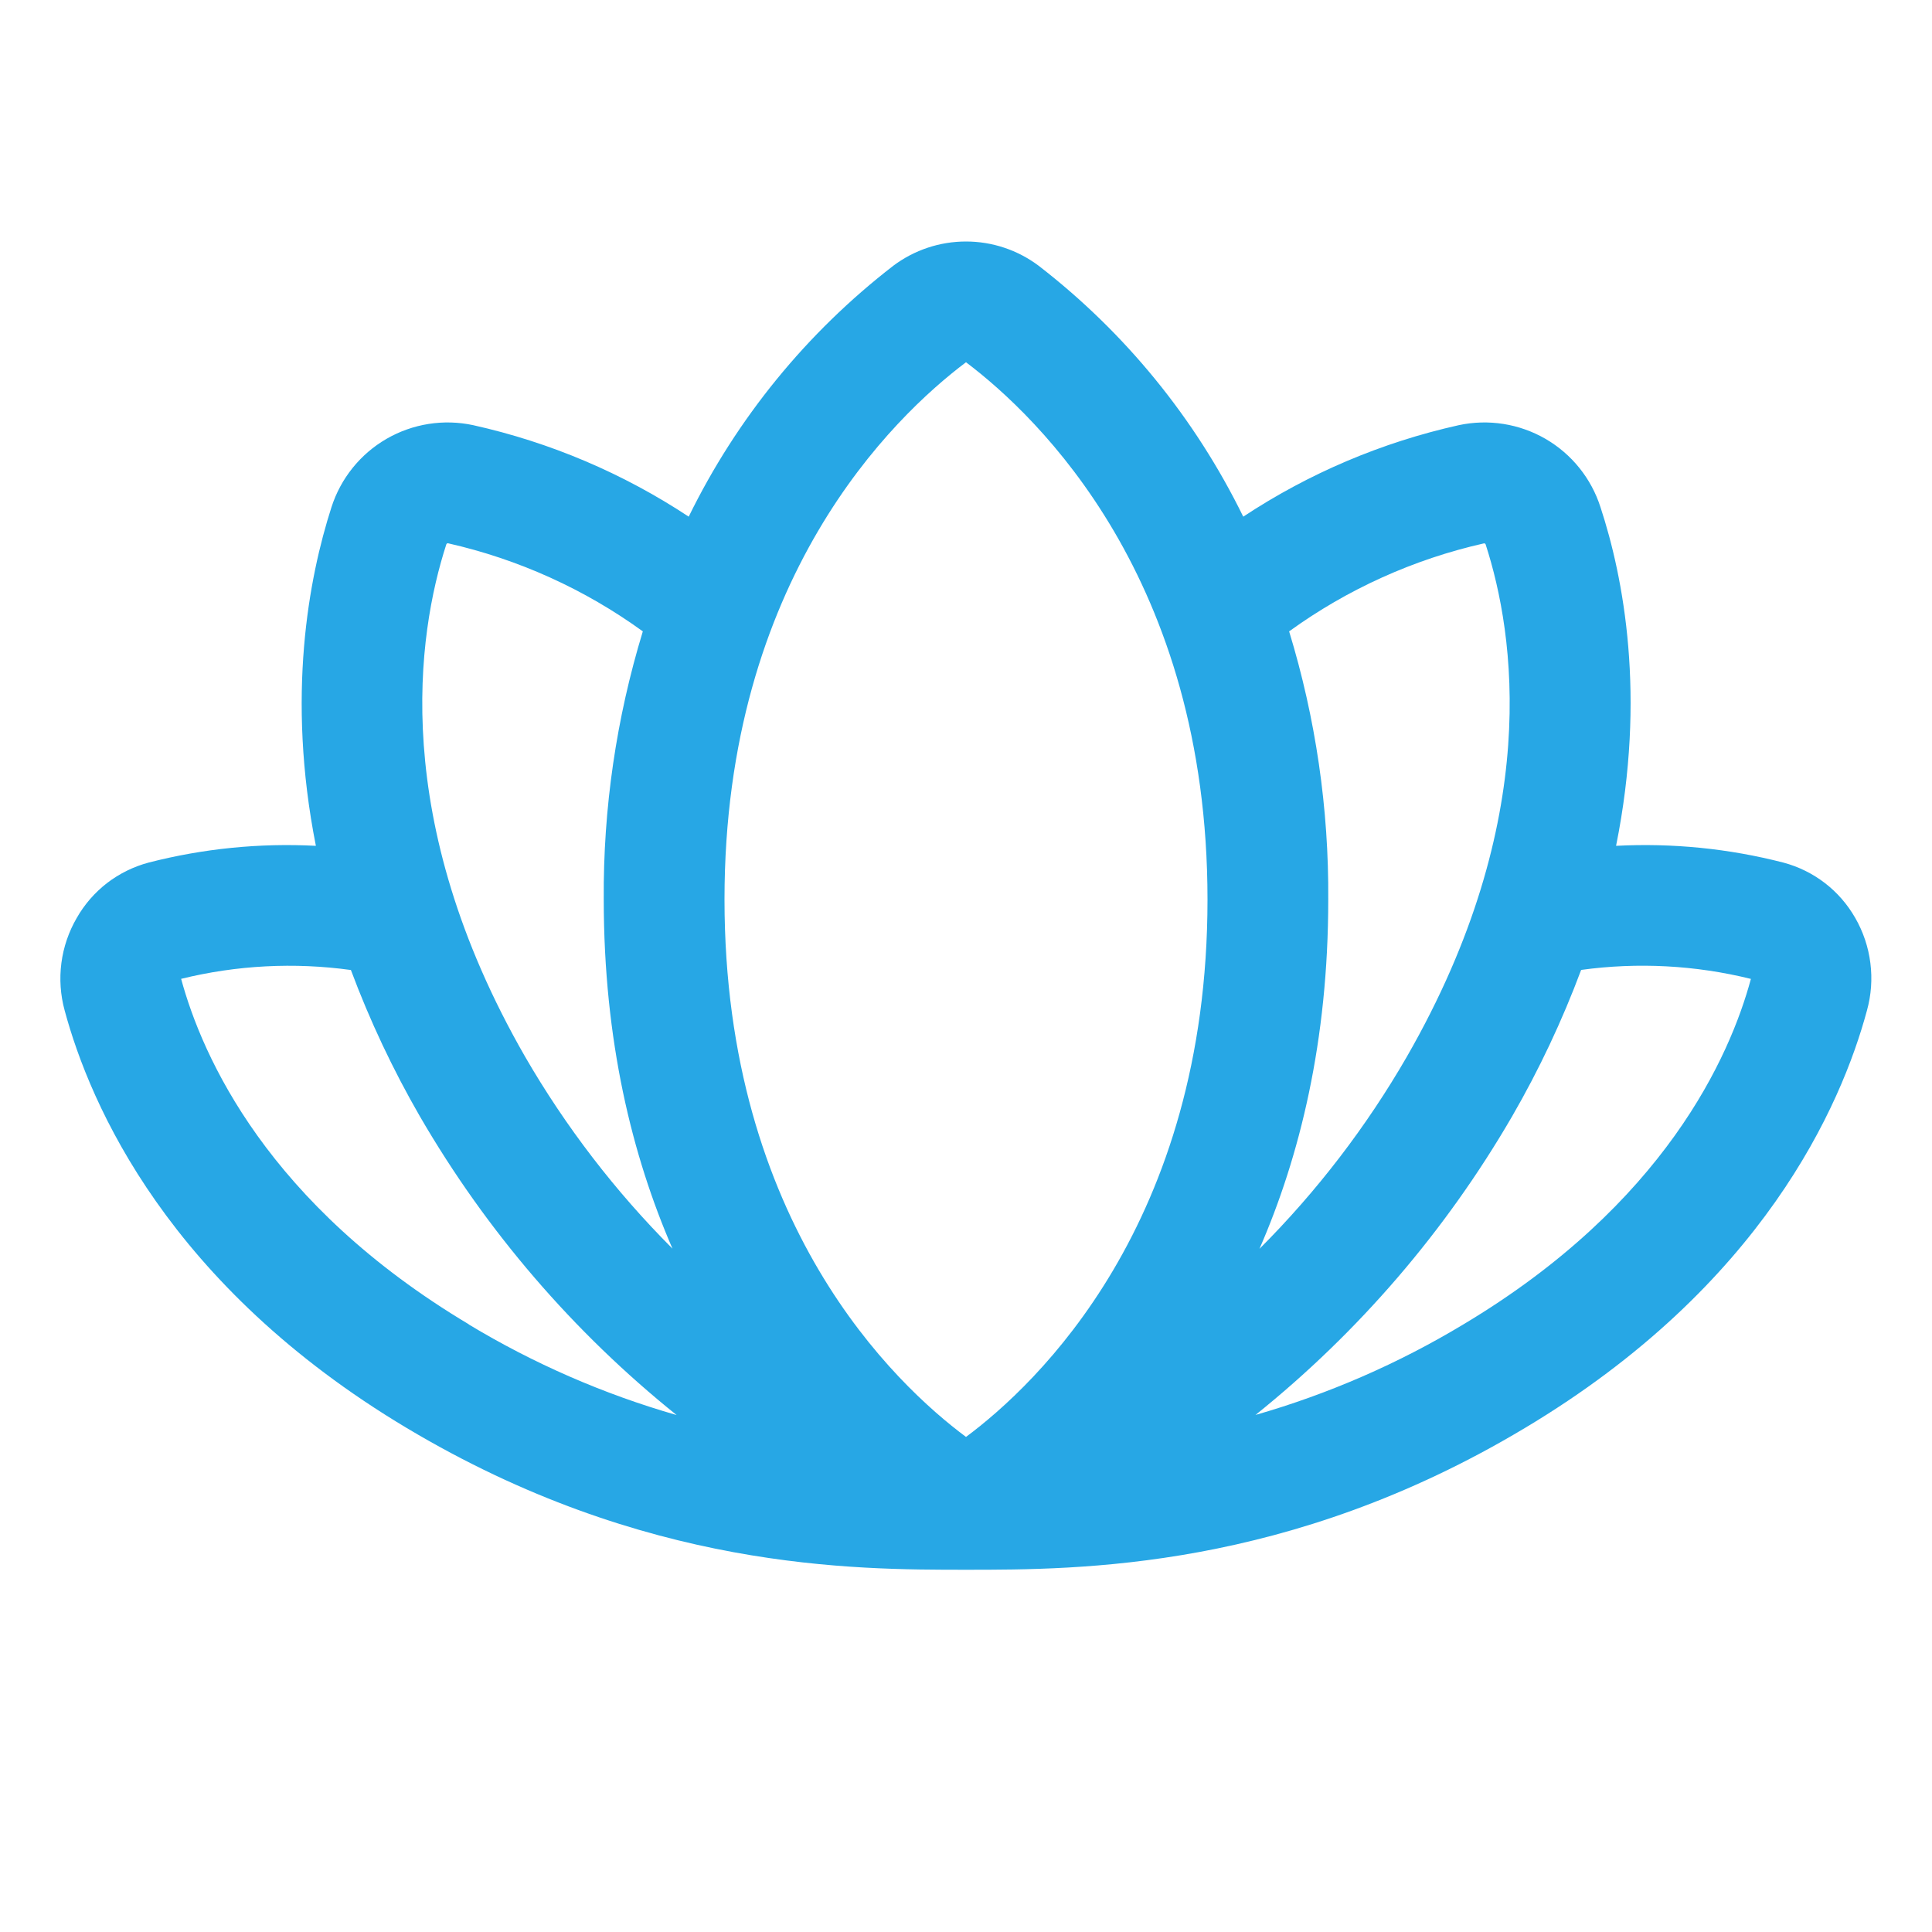 <svg width="40" height="40" viewBox="0 0 40 40" fill="none" xmlns="http://www.w3.org/2000/svg">
<path d="M38.411 19.005C38.251 18.725 38.038 18.479 37.782 18.282C37.527 18.086 37.235 17.942 36.923 17.859C35.793 17.568 34.625 17.451 33.459 17.512C34.084 14.411 33.615 11.958 33.137 10.503C32.947 9.906 32.54 9.4 31.998 9.086C31.455 8.772 30.814 8.671 30.201 8.803C28.611 9.157 27.099 9.799 25.74 10.697C24.745 8.664 23.296 6.886 21.504 5.502C21.07 5.176 20.542 5 20 5C19.457 5 18.929 5.176 18.495 5.502C16.703 6.886 15.254 8.663 14.259 10.697C12.9 9.799 11.388 9.157 9.798 8.803C9.185 8.671 8.545 8.772 8.002 9.086C7.459 9.4 7.053 9.906 6.862 10.503C6.394 11.958 5.925 14.409 6.54 17.512C5.375 17.451 4.207 17.568 3.076 17.859C2.765 17.942 2.473 18.086 2.217 18.282C1.962 18.479 1.748 18.725 1.589 19.005C1.422 19.292 1.314 19.609 1.271 19.938C1.228 20.267 1.251 20.602 1.339 20.922C1.869 22.886 3.495 26.622 8.422 29.566C13.348 32.509 17.676 32.5 20.008 32.5C22.339 32.5 26.675 32.5 31.57 29.566C36.497 26.622 38.123 22.886 38.653 20.922C38.742 20.602 38.766 20.268 38.724 19.939C38.683 19.61 38.576 19.292 38.411 19.005ZM9.24 11.272C9.242 11.264 9.247 11.257 9.254 11.253C9.26 11.249 9.268 11.247 9.276 11.248C10.73 11.577 12.102 12.197 13.309 13.072C12.76 14.87 12.487 16.741 12.5 18.62C12.5 21.548 13.089 23.933 13.923 25.852C12.737 24.664 11.711 23.328 10.87 21.875C8.054 16.972 8.64 13.125 9.24 11.272ZM9.709 27.42C5.542 24.933 4.19 21.883 3.75 20.266C4.899 19.983 6.093 19.921 7.265 20.083C7.657 21.132 8.135 22.146 8.695 23.116C10.07 25.486 11.871 27.581 14.008 29.297C12.497 28.863 11.049 28.232 9.703 27.42H9.709ZM20 29.75C18.542 28.666 15 25.339 15 18.62C15 11.984 18.497 8.631 20 7.5C21.503 8.634 25 11.988 25 18.623C25 25.339 21.458 28.666 20 29.75ZM26.69 13.072C27.897 12.198 29.269 11.578 30.723 11.25C30.731 11.249 30.739 11.25 30.746 11.255C30.753 11.259 30.757 11.266 30.759 11.273C31.359 13.125 31.945 16.972 29.129 21.875C28.29 23.329 27.263 24.668 26.076 25.856C26.911 23.941 27.5 21.553 27.5 18.625C27.513 16.744 27.24 14.871 26.69 13.072ZM36.25 20.269C35.817 21.87 34.468 24.927 30.298 27.42C28.952 28.231 27.504 28.861 25.994 29.295C28.13 27.58 29.931 25.484 31.306 23.114C31.866 22.145 32.344 21.13 32.736 20.081C33.908 19.92 35.101 19.983 36.25 20.267V20.269Z" fill="#27A7E5"/>
</svg>
